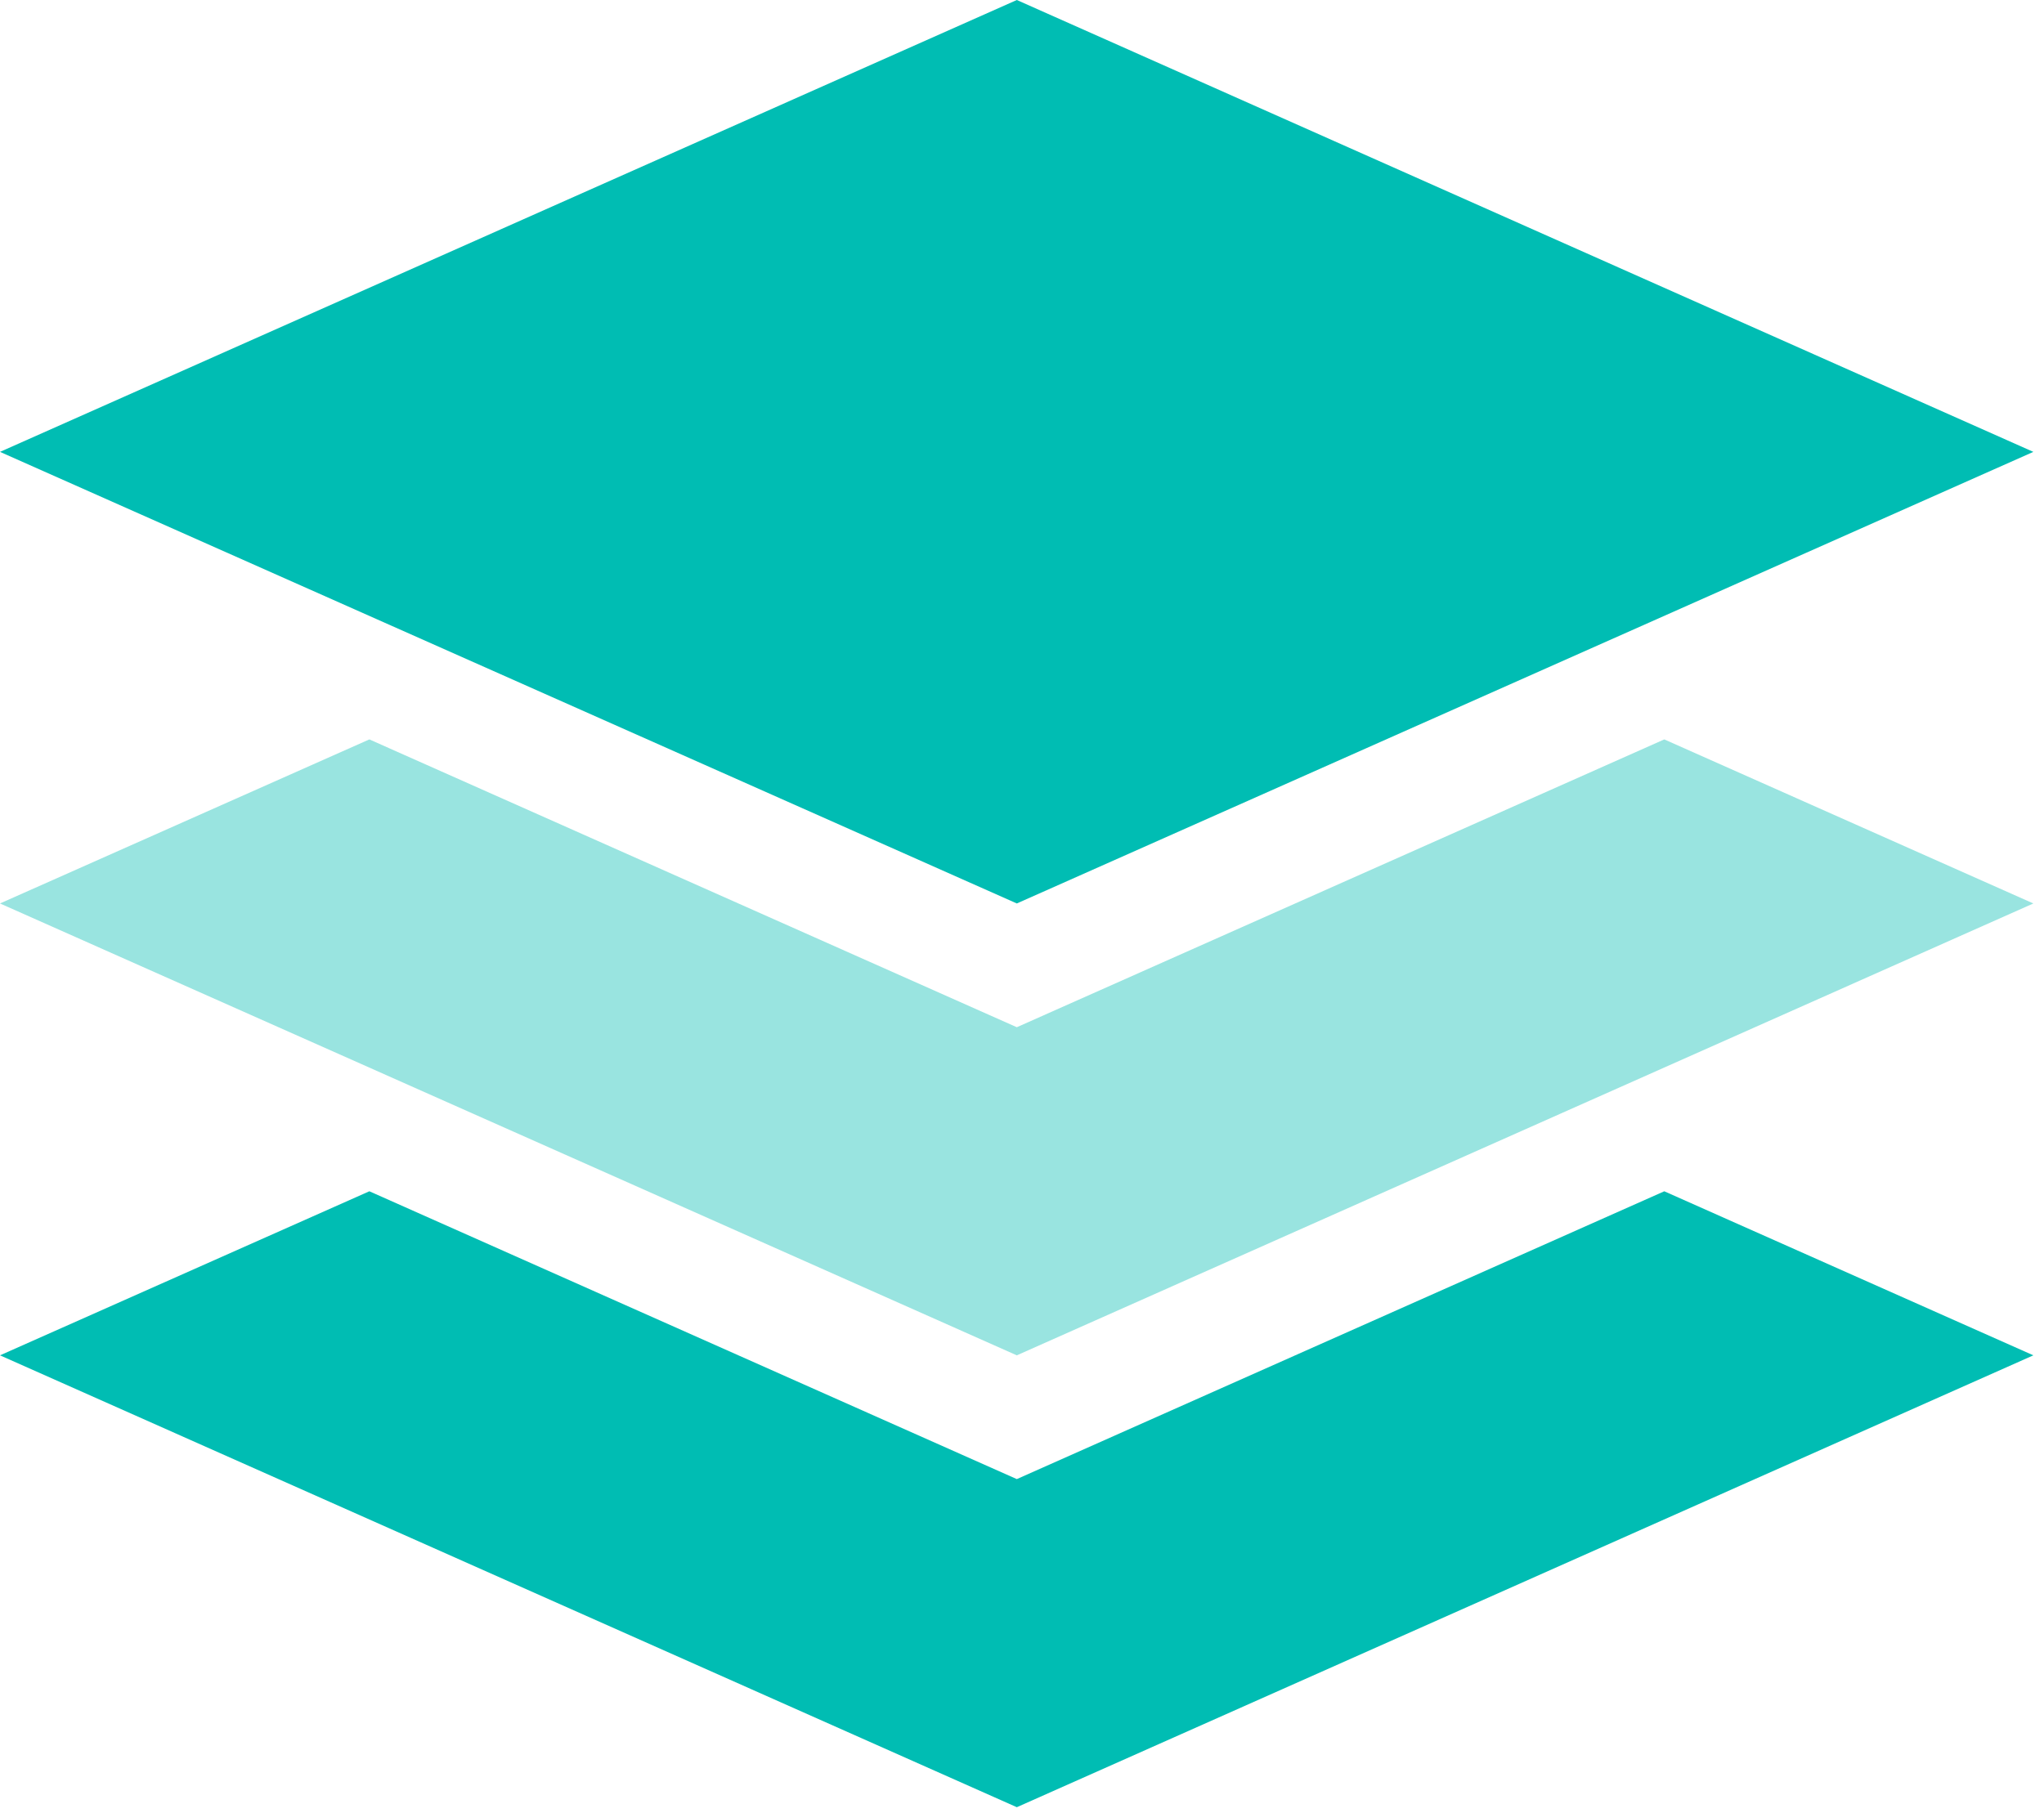 <svg width="71" height="63" viewBox="0 0 71 63" fill="none" xmlns="http://www.w3.org/2000/svg">
<g clip-path="url(#clip0_28_16)">
<path opacity="0.4" d="M0 31.39L35.32 47.09L70.63 31.39L57.81 25.69L35.32 35.69L12.83 25.69L0 31.39Z" fill="#00BDB3"/>
<path d="M35.32 31.39L0 15.7L35.32 0L70.63 15.7L35.32 31.39ZM35.32 51.39L57.81 41.39L70.63 47.09L35.32 62.79L0 47.09L12.83 41.39L35.32 51.39Z" fill="#00BDB3"/>
</g>
<defs>
<clipPath id="clip0_28_16">
<rect width="70.63" height="62.78" fill="white"/>
</clipPath>
</defs>
</svg>
